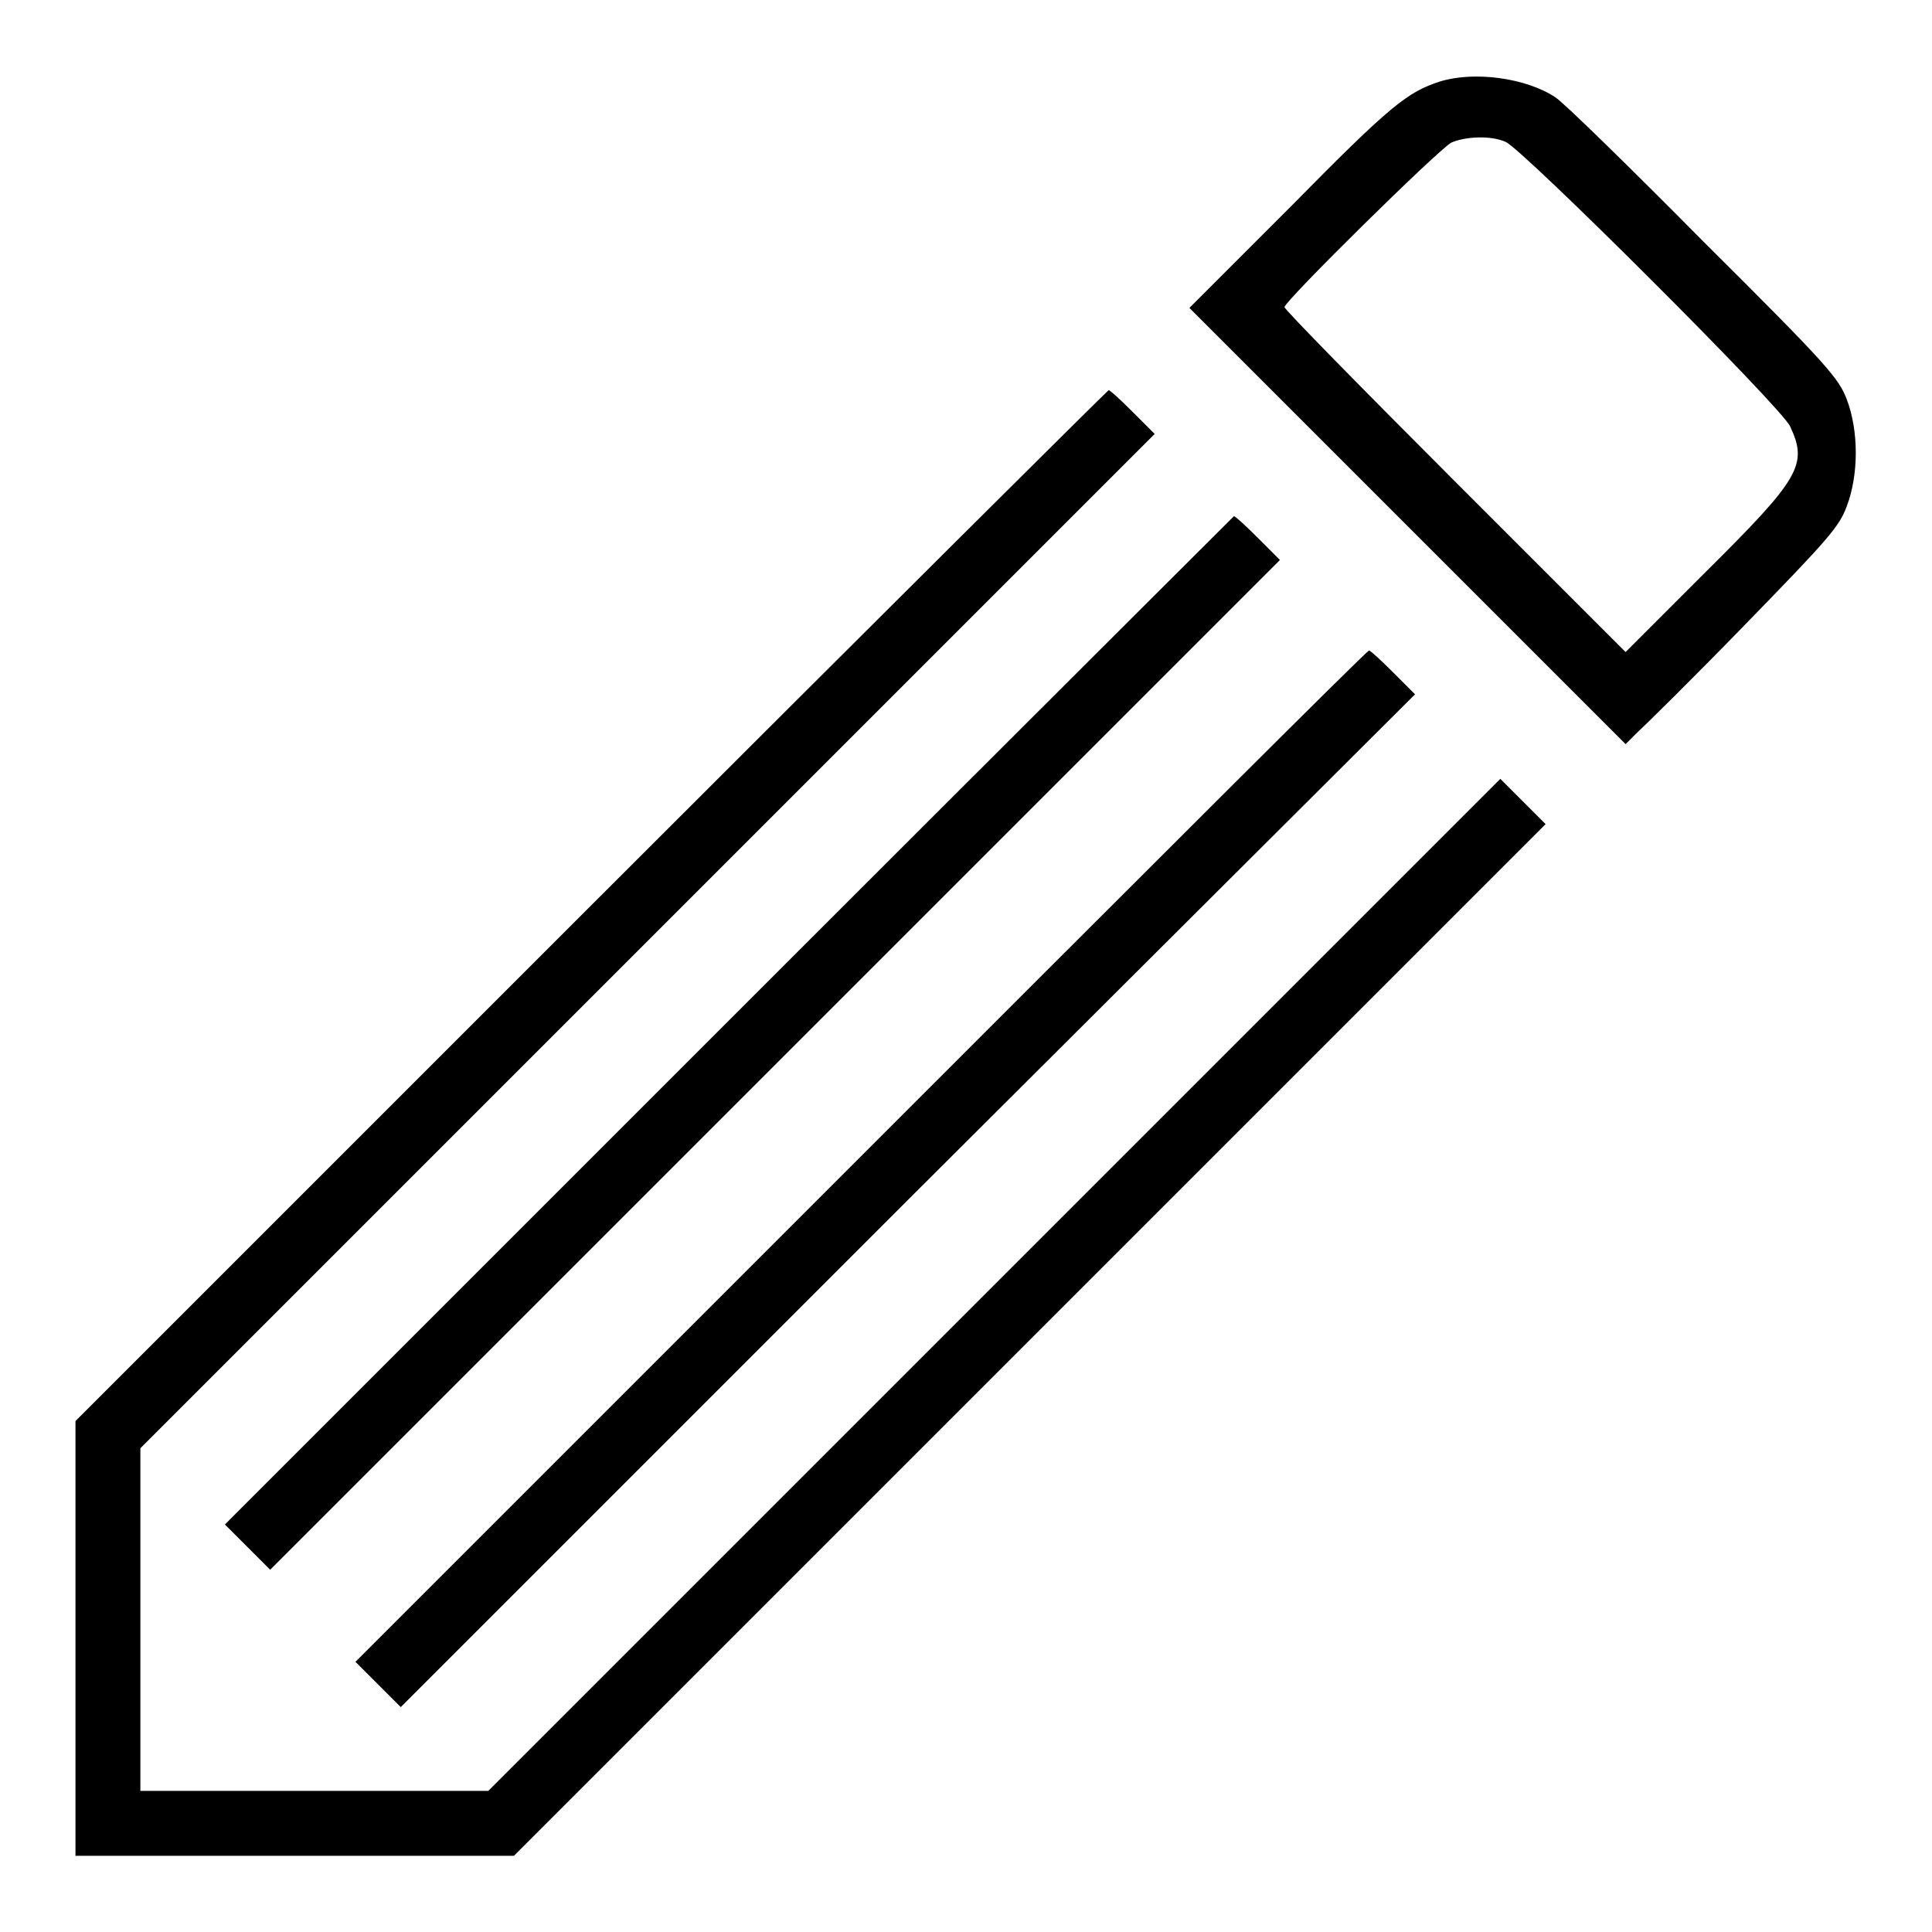 <?xml version="1.0" encoding="utf-8"?>
<!-- Svg Vector Icons : http://www.onlinewebfonts.com/icon -->
<!DOCTYPE svg PUBLIC "-//W3C//DTD SVG 1.1//EN" "http://www.w3.org/Graphics/SVG/1.1/DTD/svg11.dtd">
<svg version="1.1" xmlns="http://www.w3.org/2000/svg" xmlns:xlink="http://www.w3.org/1999/xlink" x="0px" y="0px" viewBox="0 0 256 256" enable-background="new 0 0 256 256" xml:space="preserve">
<g><g><g><path fill="#000000" d="M190.8,10.8c-4.3,1.4-6.5,3.1-19.6,16.4l-13.6,13.6l28.9,28.9l28.9,28.9L217,97c0.9-0.8,7.3-7.1,14.1-14.1c11.2-11.5,12.6-13.1,13.6-15.8c1.6-4.2,1.6-10,0-14.2c-1.1-2.8-2.3-4.3-19-20.9c-9.8-9.9-18.6-18.5-19.6-19.1C202.2,10.3,195.3,9.4,190.8,10.8z M199.5,18.8c2.1,0.8,36.6,35.2,37.7,37.7c2.4,5.1,1.3,6.9-11.4,19.5l-10.4,10.4l-22.6-22.6c-12.4-12.4-22.6-22.8-22.6-23.1c0-0.8,20.3-20.8,22.1-21.8C194.1,18.1,197.5,17.9,199.5,18.8z"/><path fill="#000000" d="M78.3,120L10,188.3v28.8v28.8h29.1h29l68.4-68.4l68.3-68.3l-3-3l-3-3l-67.1,67.1l-67,67h-23H18.6v-22.7v-22.7l67.2-67.2L153,57.5l-2.9-2.9c-1.6-1.6-3-2.9-3.2-2.9C146.8,51.7,115.9,82.4,78.3,120z"/><path fill="#000000" d="M96.6,135.2L29.8,202l3,3l3,3l66.9-66.9l66.9-66.9l-2.9-2.9c-1.6-1.6-3-2.9-3.2-2.9C163.5,68.4,133.3,98.5,96.6,135.2z"/><path fill="#000000" d="M114.1,153.2l-67,67l3,3l3,3l67.2-67.2L187.5,92l-2.9-2.9c-1.6-1.6-3-2.9-3.2-2.9C181.2,86.1,151,116.3,114.1,153.2z"/></g></g></g>
</svg>
